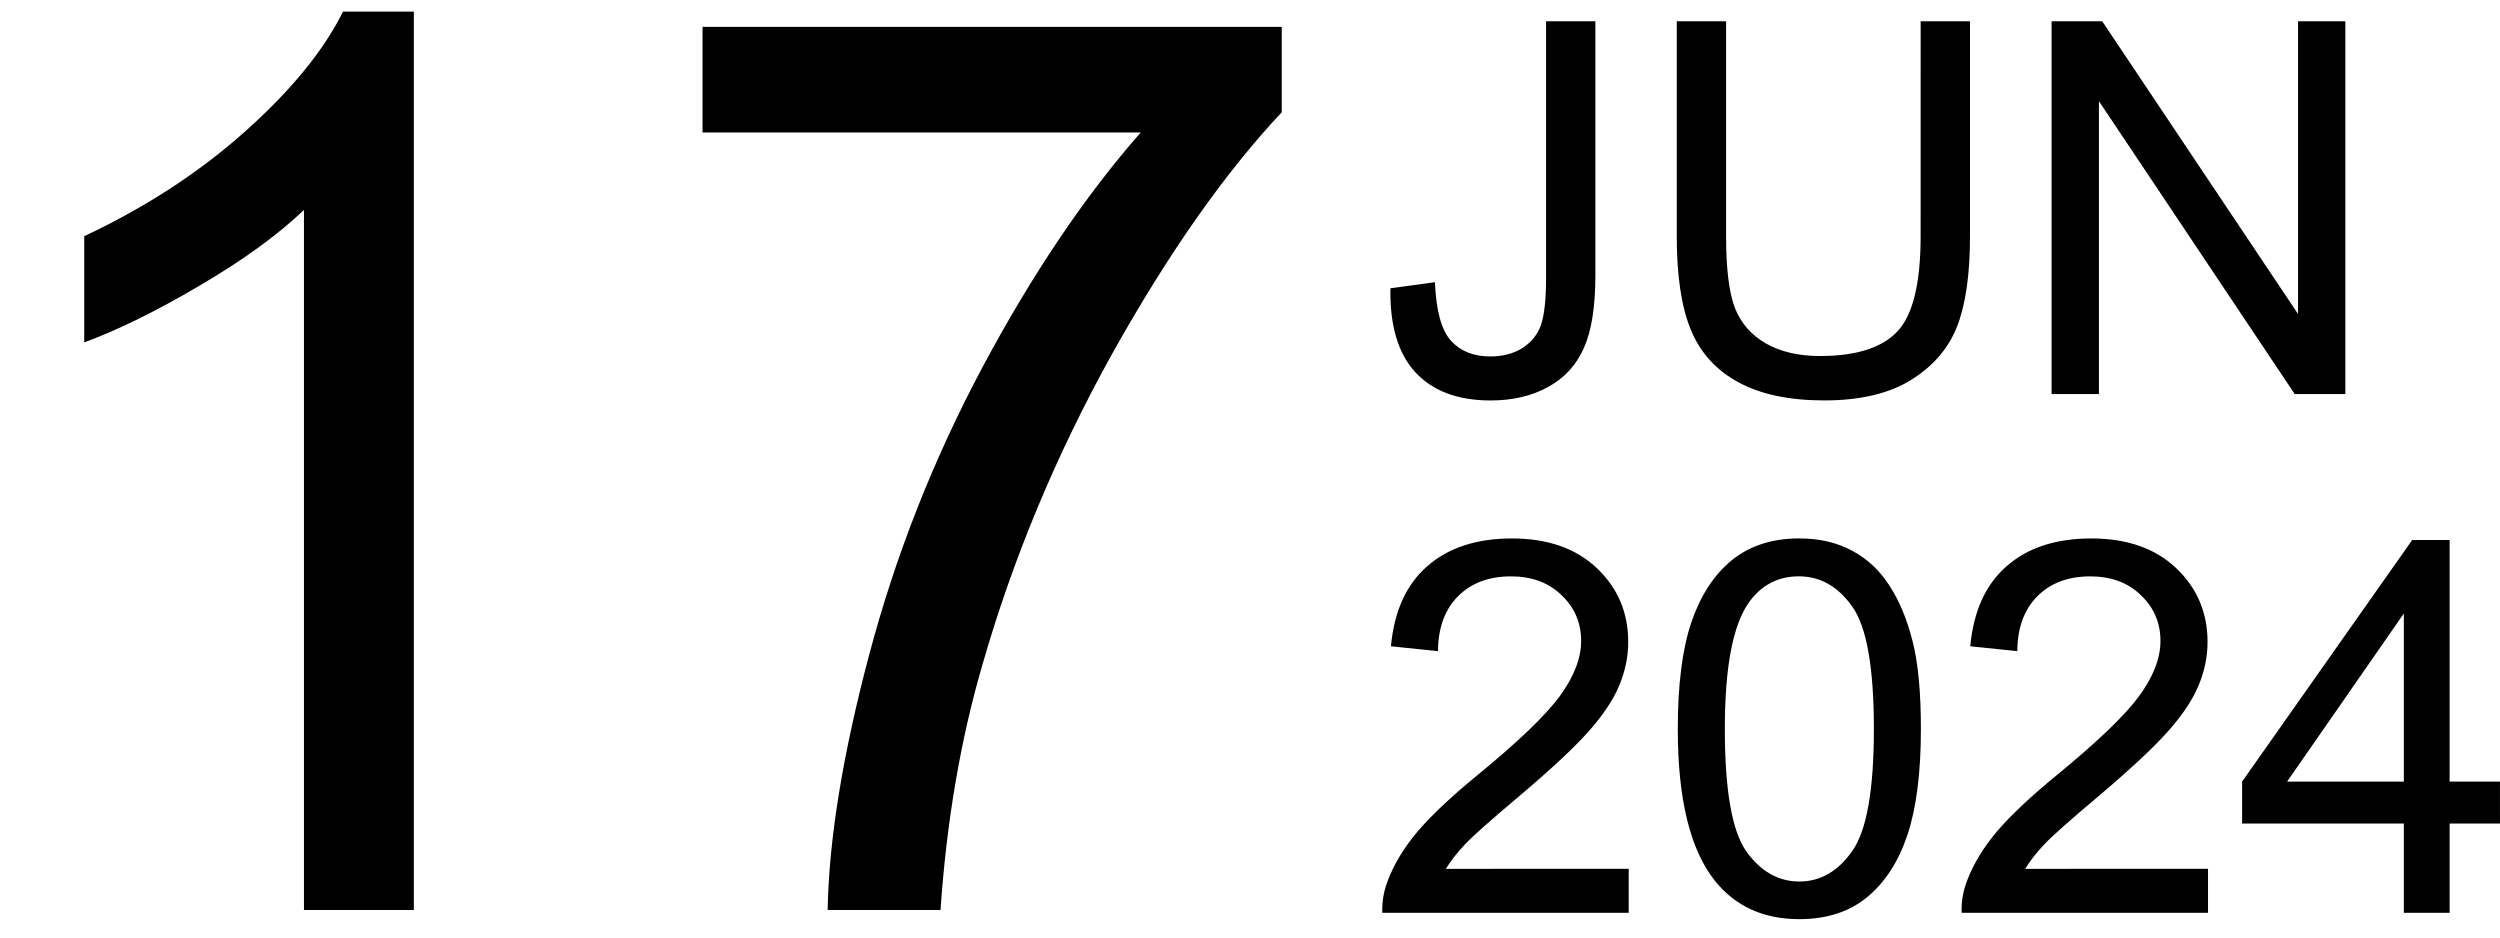 <?xml version="1.0" encoding="UTF-8" standalone="no"?>
<svg xmlns:inkscape="http://www.inkscape.org/namespaces/inkscape" xmlns:sodipodi="http://sodipodi.sourceforge.net/DTD/sodipodi-0.dtd" xmlns="http://www.w3.org/2000/svg" xmlns:svg="http://www.w3.org/2000/svg" width="240" height="90" viewBox="0 0 63.5 23.813" version="1.1" id="svg5">
  <defs id="defs1"></defs>
  <g id="layer1">
    <g id="g43464" transform="translate(-0.047)">
      <g id="g99" transform="translate(0,0.023)">
        <path d="M 10.558,23.091 H 7.767 V 5.31 Q 6.759,6.271 5.116,7.232 3.488,8.193 2.186,8.674 V 5.976 Q 4.527,4.876 6.279,3.31 8.031,1.744 8.759,0.271 H 10.558 Z M 17.891,3.341 V 0.659 H 32.603 V 2.829 q -2.17,2.31 -4.31,6.139 -2.124,3.829 -3.287,7.875 -0.837,2.853 -1.07,6.248 H 21.069 q 0.047,-2.682 1.054,-6.48 1.008,-3.798 2.884,-7.317 1.891,-3.535 4.015,-5.953 z" id="text3927" style="font-size:31.75px;line-height:1.25;font-family:Arial;stroke-width:0.265" aria-label="17"></path>
        <path d="m 35.364,7.3 1.13,-0.155 q 0.045,1.085 0.407,1.486 0.362,0.4 1.001,0.4 0.472,0 0.814,-0.213 0.342,-0.22 0.472,-0.588 0.129,-0.375 0.129,-1.189 V 0.518 h 1.253 V 6.971 q 0,1.189 -0.291,1.841 -0.284,0.652 -0.911,0.995 -0.62,0.342 -1.46,0.342 -1.247,0 -1.912,-0.717 Q 35.338,8.715 35.364,7.3 Z M 48.832,0.518 h 1.253 V 5.989 q 0,1.428 -0.323,2.267 -0.323,0.84 -1.169,1.369 -0.84,0.523 -2.209,0.523 -1.331,0 -2.177,-0.459 Q 43.361,9.232 42.999,8.366 42.637,7.494 42.637,5.989 V 0.518 h 1.253 V 5.983 q 0,1.234 0.226,1.822 0.233,0.581 0.788,0.898 0.562,0.317 1.369,0.317 1.382,0 1.97,-0.627 0.588,-0.627 0.588,-2.409 z M 52.158,9.987 V 0.518 H 53.444 L 58.418,7.953 V 0.518 h 1.201 V 9.987 H 58.334 L 53.36,2.546 v 7.441 z" id="text8977" style="font-size:13.229px;line-height:1.05;font-family:Arial;stroke-width:0.265" aria-label="JUN"></path>
        <path d="m 41.416,22.045 v 1.118 h -6.259 q -0.013,-0.42 0.136,-0.807 0.239,-0.639 0.762,-1.26 0.53,-0.62 1.524,-1.434 1.544,-1.266 2.086,-2.002 0.543,-0.743 0.543,-1.402 0,-0.691 -0.497,-1.163 -0.491,-0.478 -1.285,-0.478 -0.84,0 -1.344,0.504 -0.504,0.504 -0.51,1.395 l -1.195,-0.123 q 0.123,-1.337 0.924,-2.035 0.801,-0.704 2.151,-0.704 1.363,0 2.157,0.756 0.795,0.756 0.795,1.873 0,0.568 -0.233,1.118 -0.233,0.549 -0.775,1.156 -0.536,0.607 -1.789,1.667 -1.046,0.879 -1.344,1.195 -0.297,0.31 -0.491,0.627 z m 1.247,-3.553 q 0,-1.679 0.342,-2.7 0.349,-1.027 1.027,-1.583 0.685,-0.556 1.718,-0.556 0.762,0 1.337,0.31 0.575,0.304 0.95,0.885 0.375,0.575 0.588,1.408 0.213,0.827 0.213,2.235 0,1.667 -0.342,2.694 -0.342,1.021 -1.027,1.583 -0.678,0.556 -1.718,0.556 -1.369,0 -2.151,-0.982 -0.937,-1.182 -0.937,-3.85 z m 1.195,0 q 0,2.332 0.543,3.107 0.549,0.769 1.35,0.769 0.801,0 1.344,-0.775 0.549,-0.775 0.549,-3.101 0,-2.338 -0.549,-3.107 -0.543,-0.769 -1.357,-0.769 -0.801,0 -1.279,0.678 -0.601,0.866 -0.601,3.197 z m 12.273,3.553 v 1.118 h -6.259 q -0.013,-0.42 0.136,-0.807 0.239,-0.639 0.762,-1.26 0.53,-0.62 1.524,-1.434 1.544,-1.266 2.086,-2.002 0.543,-0.743 0.543,-1.402 0,-0.691 -0.497,-1.163 -0.491,-0.478 -1.285,-0.478 -0.84,0 -1.344,0.504 -0.504,0.504 -0.51,1.395 l -1.195,-0.123 q 0.123,-1.337 0.924,-2.035 0.801,-0.704 2.151,-0.704 1.363,0 2.157,0.756 0.795,0.756 0.795,1.873 0,0.568 -0.233,1.118 -0.233,0.549 -0.775,1.156 -0.536,0.607 -1.789,1.667 -1.046,0.879 -1.344,1.195 -0.297,0.31 -0.491,0.627 z m 4.974,1.118 v -2.267 h -4.108 v -1.066 l 4.321,-6.137 h 0.95 v 6.137 h 1.279 v 1.066 h -1.279 v 2.267 z m 0,-3.333 v -4.27 l -2.965,4.27 z" id="text42223" style="font-size:13.229px;line-height:1.25;font-family:Arial;stroke-width:0.265" aria-label="2024"></path>
      </g>
    </g>
  </g>
</svg>
